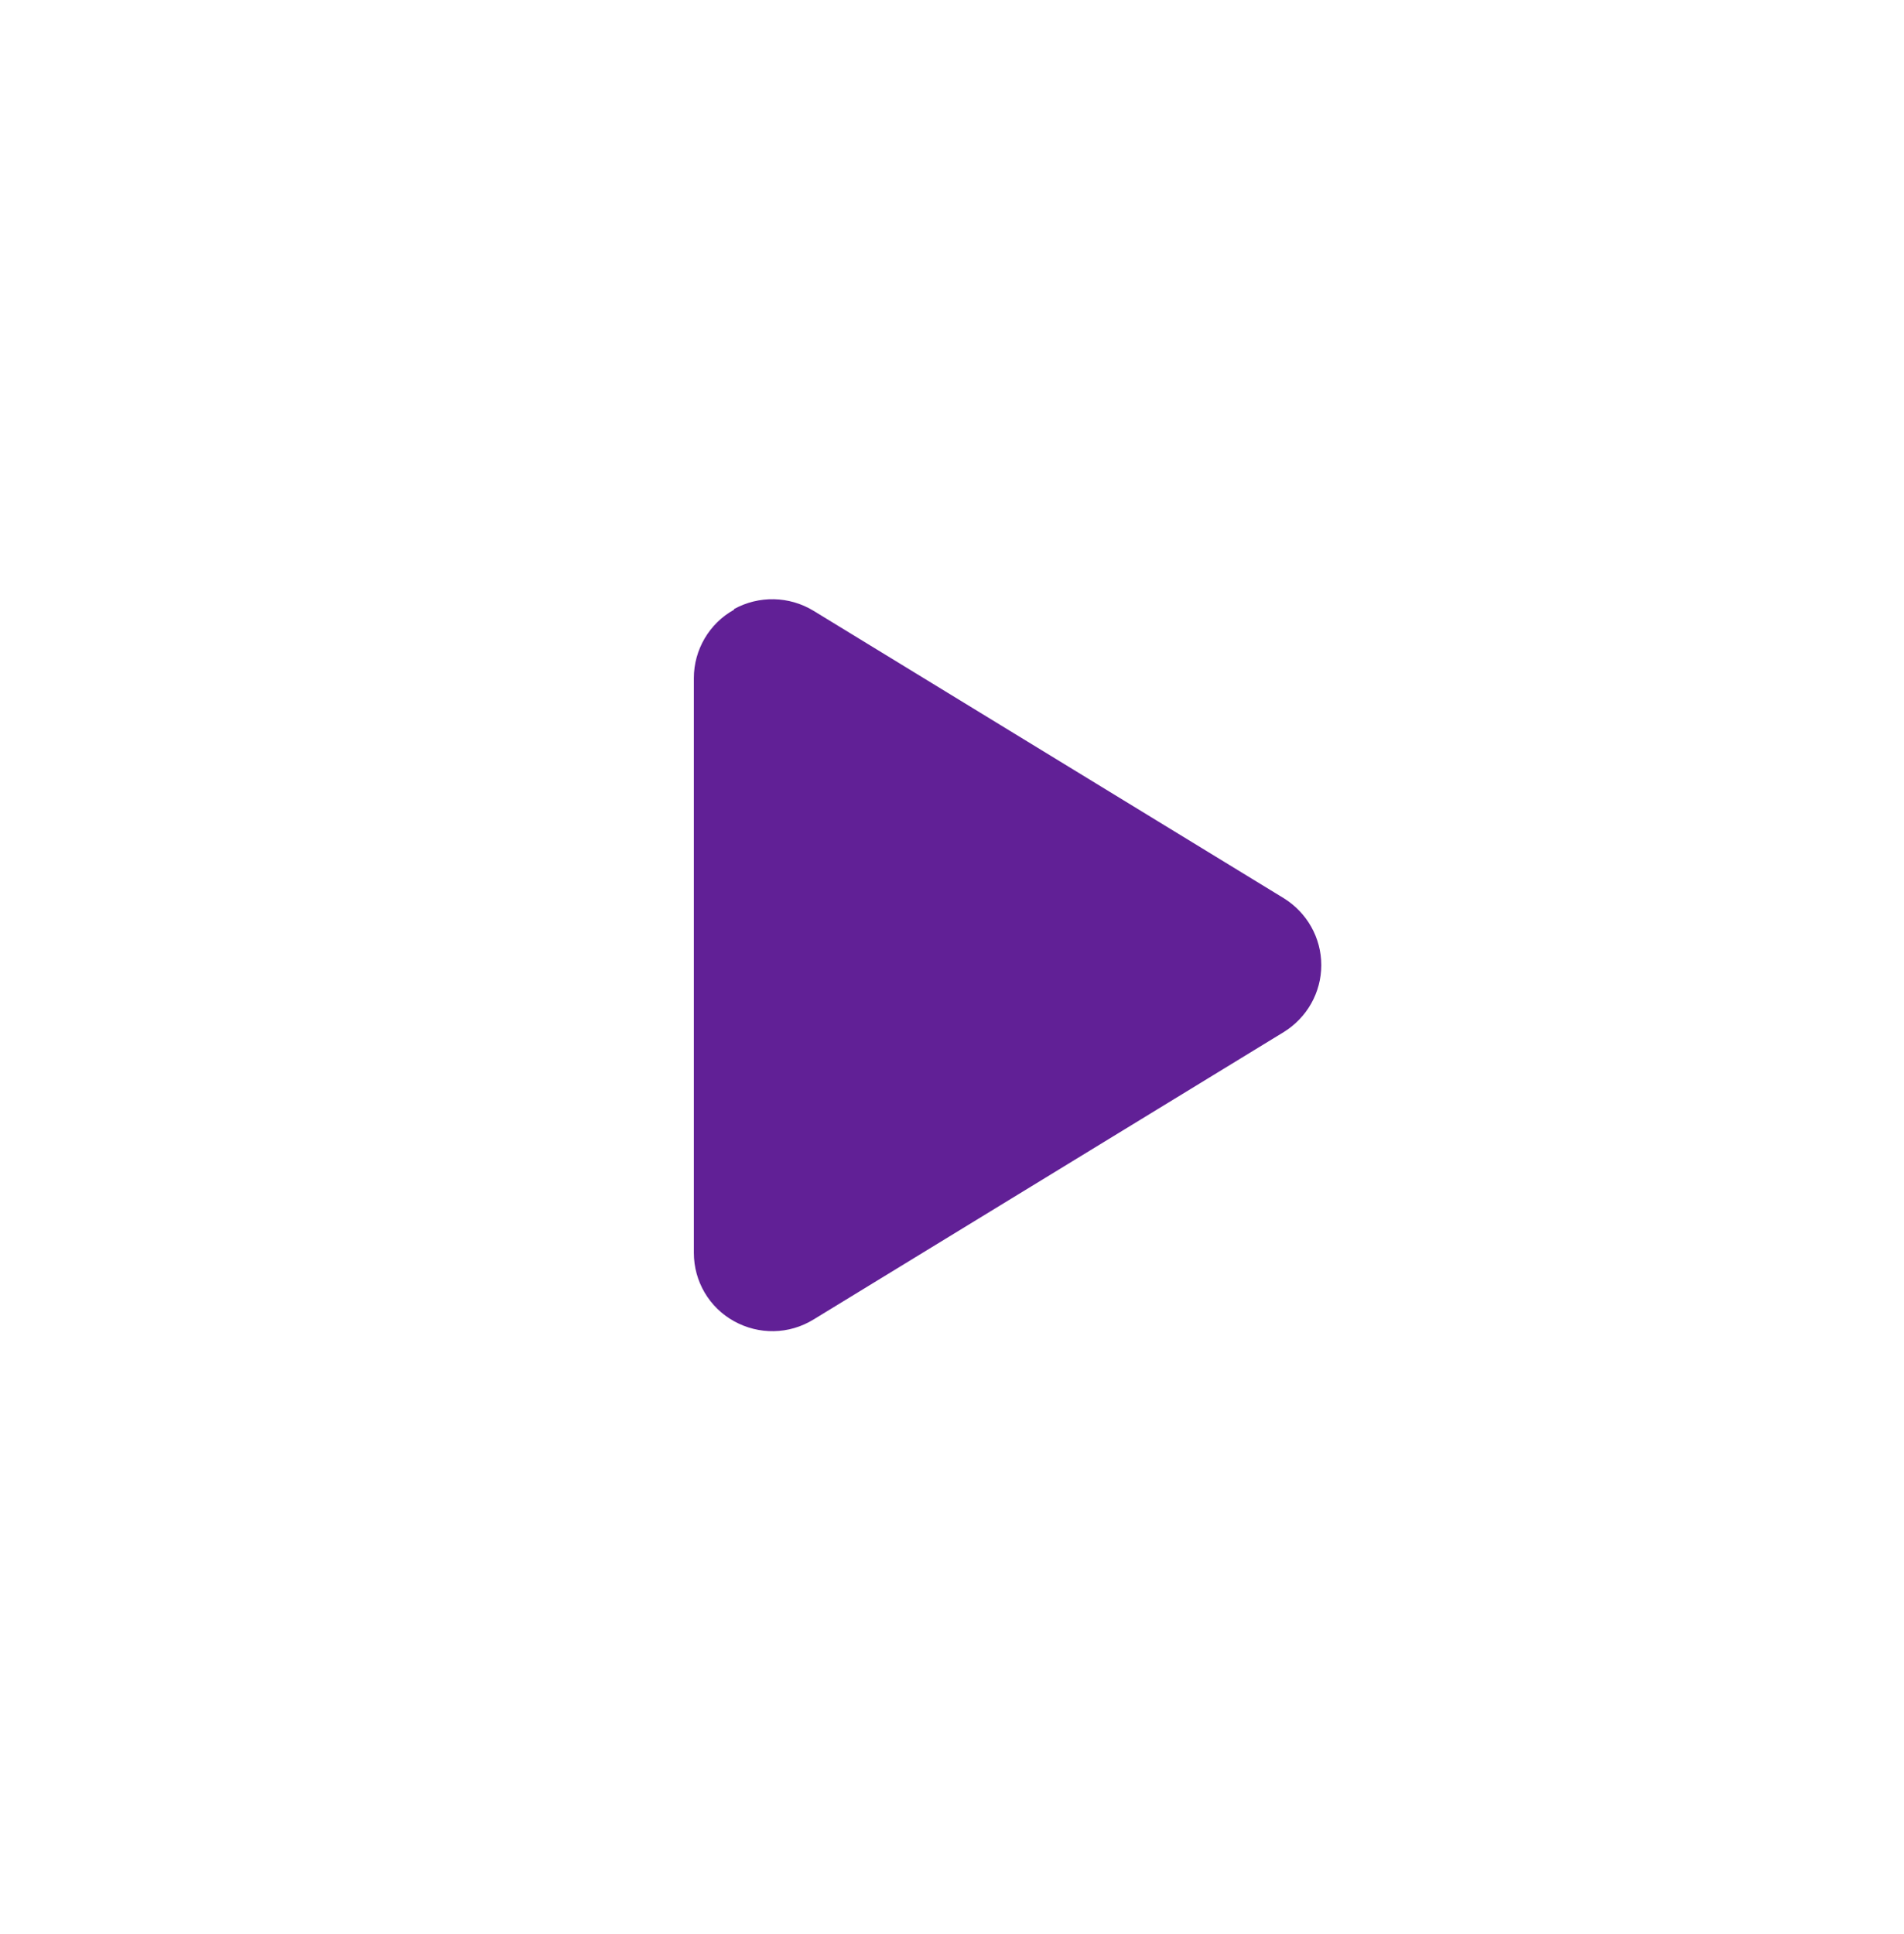<svg width="64" height="65" viewBox="0 0 64 65" fill="none" xmlns="http://www.w3.org/2000/svg">
<path d="M17.047 45.216V17.696L30.807 13.598L43.981 22.966L47.202 35.848L24.659 48.144L17.047 45.216Z" fill="#612096" stroke="white" stroke-width="0.586"/>
<g filter="url(#filter0_d_2609_87)">
<path d="M4 30.106C4 22.651 6.961 15.503 12.232 10.232C17.503 4.961 24.651 2 32.106 2C39.56 2 46.708 4.961 51.979 10.232C57.25 15.503 60.211 22.651 60.211 30.106C60.211 37.56 57.25 44.708 51.979 49.979C46.708 55.25 39.56 58.211 32.106 58.211C24.651 58.211 17.503 55.25 12.232 49.979C6.961 44.708 4 37.56 4 30.106ZM24.673 18.15C23.839 18.611 23.323 19.5 23.323 20.444V39.767C23.323 40.722 23.839 41.6 24.673 42.061C25.507 42.523 26.517 42.511 27.341 42.007L43.15 32.345C43.93 31.862 44.413 31.017 44.413 30.095C44.413 29.172 43.93 28.327 43.15 27.844L27.341 18.183C26.528 17.689 25.507 17.667 24.673 18.128V18.15Z" fill="white"/>
</g>
<defs>
<filter id="filter0_d_2609_87" x="0.487" y="0.829" width="63.237" height="63.237" filterUnits="userSpaceOnUse" color-interpolation-filters="sRGB">
<feFlood flood-opacity="0" result="BackgroundImageFix"/>
<feColorMatrix in="SourceAlpha" type="matrix" values="0 0 0 0 0 0 0 0 0 0 0 0 0 0 0 0 0 0 127 0" result="hardAlpha"/>
<feOffset dy="2.342"/>
<feGaussianBlur stdDeviation="1.757"/>
<feComposite in2="hardAlpha" operator="out"/>
<feColorMatrix type="matrix" values="0 0 0 0 0 0 0 0 0 0 0 0 0 0 0 0 0 0 0.03 0"/>
<feBlend mode="normal" in2="BackgroundImageFix" result="effect1_dropShadow_2609_87"/>
<feBlend mode="normal" in="SourceGraphic" in2="effect1_dropShadow_2609_87" result="shape"/>
</filter>
</defs>
</svg>
